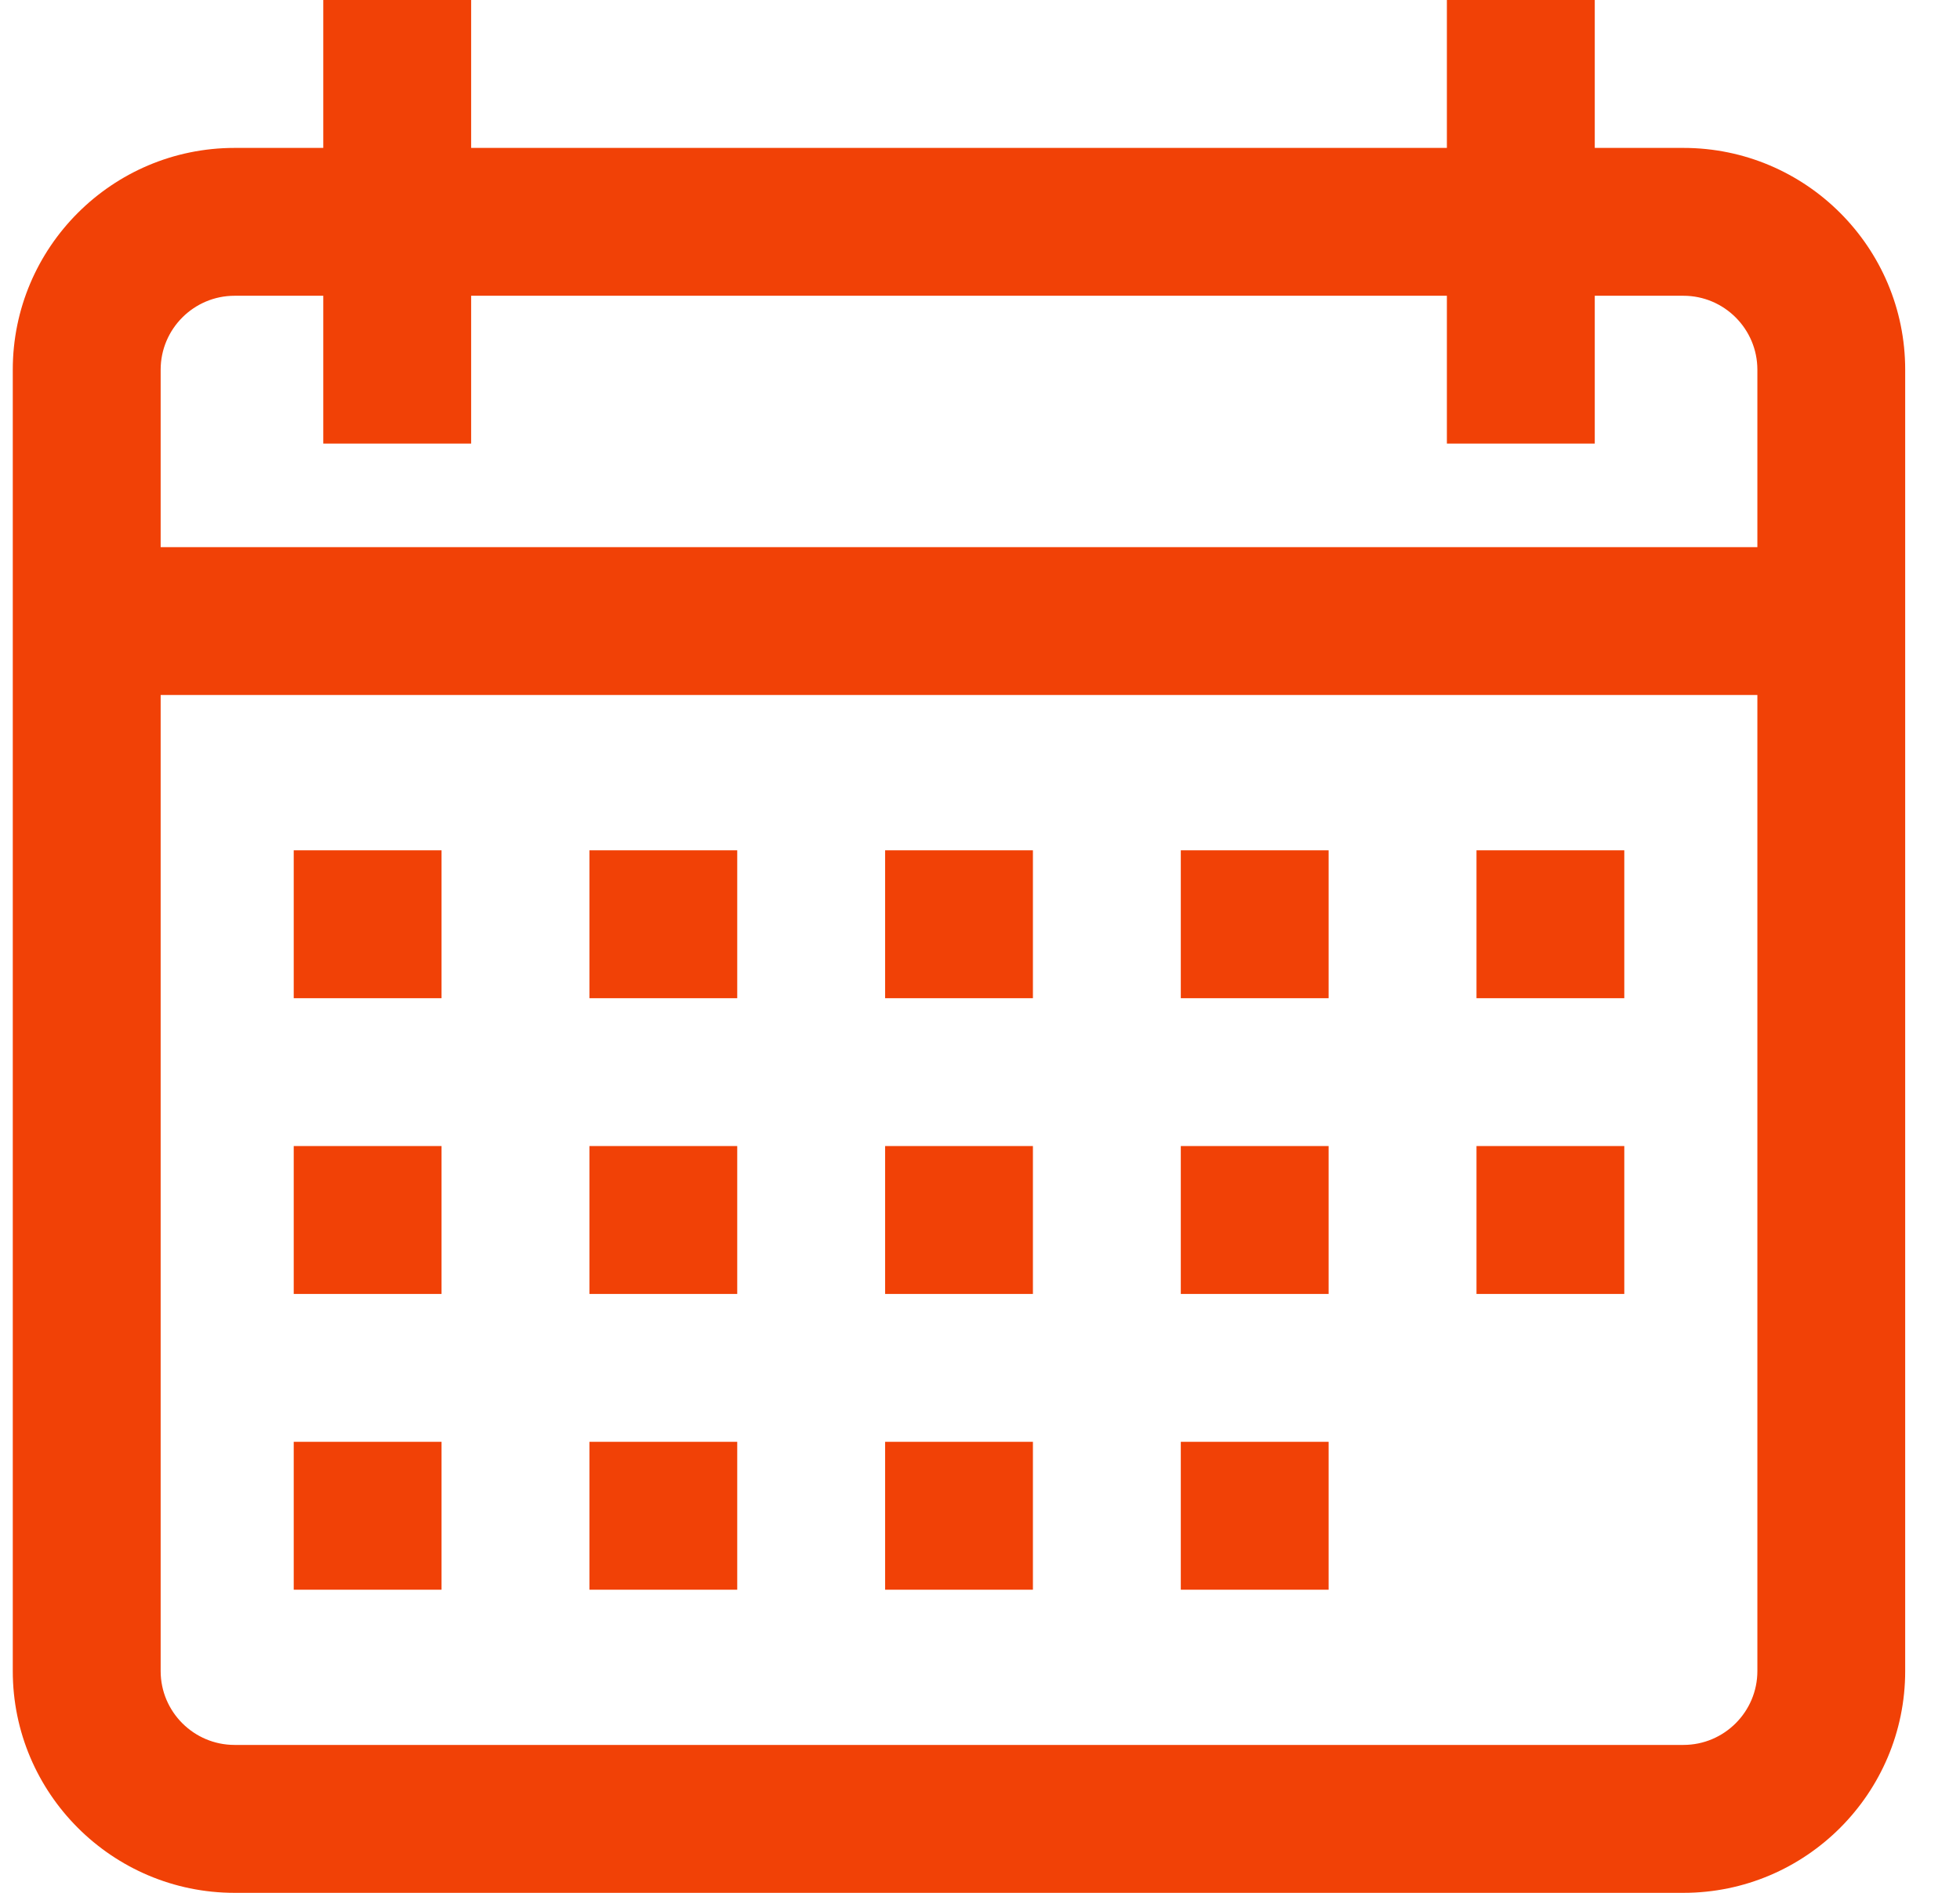 <svg width="29" height="28" viewBox="0 0 29 28" fill="none" xmlns="http://www.w3.org/2000/svg">
<g clip-path="url(#clip0)">
<path d="M24.908 2.188H23.596V0H21.408V2.188H6.971V0H4.783V2.188H3.471C1.661 2.188 0.189 3.659 0.189 5.469V24.719C0.189 26.528 1.661 28 3.471 28H24.908C26.718 28 28.189 26.528 28.189 24.719V5.469C28.189 3.659 26.718 2.188 24.908 2.188ZM26.002 24.719C26.002 25.322 25.511 25.812 24.908 25.812H3.471C2.868 25.812 2.377 25.322 2.377 24.719V10.281H26.002V24.719ZM26.002 8.094H2.377V5.469C2.377 4.866 2.868 4.375 3.471 4.375H4.783V6.562H6.971V4.375H21.408V6.562H23.596V4.375H24.908C25.511 4.375 26.002 4.866 26.002 5.469V8.094Z" fill="#F14106"/>
<path d="M6.533 12.578H4.346V14.766H6.533V12.578Z" fill="#F14106"/>
<path d="M10.908 12.578H8.721V14.766H10.908V12.578Z" fill="#F14106"/>
<path d="M15.283 12.578H13.096V14.766H15.283V12.578Z" fill="#F14106"/>
<path d="M19.658 12.578H17.471V14.766H19.658V12.578Z" fill="#F14106"/>
<path d="M24.033 12.578H21.846V14.766H24.033V12.578Z" fill="#F14106"/>
<path d="M6.533 16.953H4.346V19.141H6.533V16.953Z" fill="#F14106"/>
<path d="M10.908 16.953H8.721V19.141H10.908V16.953Z" fill="#F14106"/>
<path d="M15.283 16.953H13.096V19.141H15.283V16.953Z" fill="#F14106"/>
<path d="M19.658 16.953H17.471V19.141H19.658V16.953Z" fill="#F14106"/>
<path d="M6.533 21.328H4.346V23.516H6.533V21.328Z" fill="#F14106"/>
<path d="M10.908 21.328H8.721V23.516H10.908V21.328Z" fill="#F14106"/>
<path d="M15.283 21.328H13.096V23.516H15.283V21.328Z" fill="#F14106"/>
<path d="M19.658 21.328H17.471V23.516H19.658V21.328Z" fill="#F14106"/>
<path d="M24.033 16.953H21.846V19.141H24.033V16.953Z" fill="#F14106"/>
</g>
<defs>
<clipPath id="clip0">
<rect width="28" height="28" fill="white" transform="translate(0.189)"/>
</clipPath>
</defs>
</svg>
